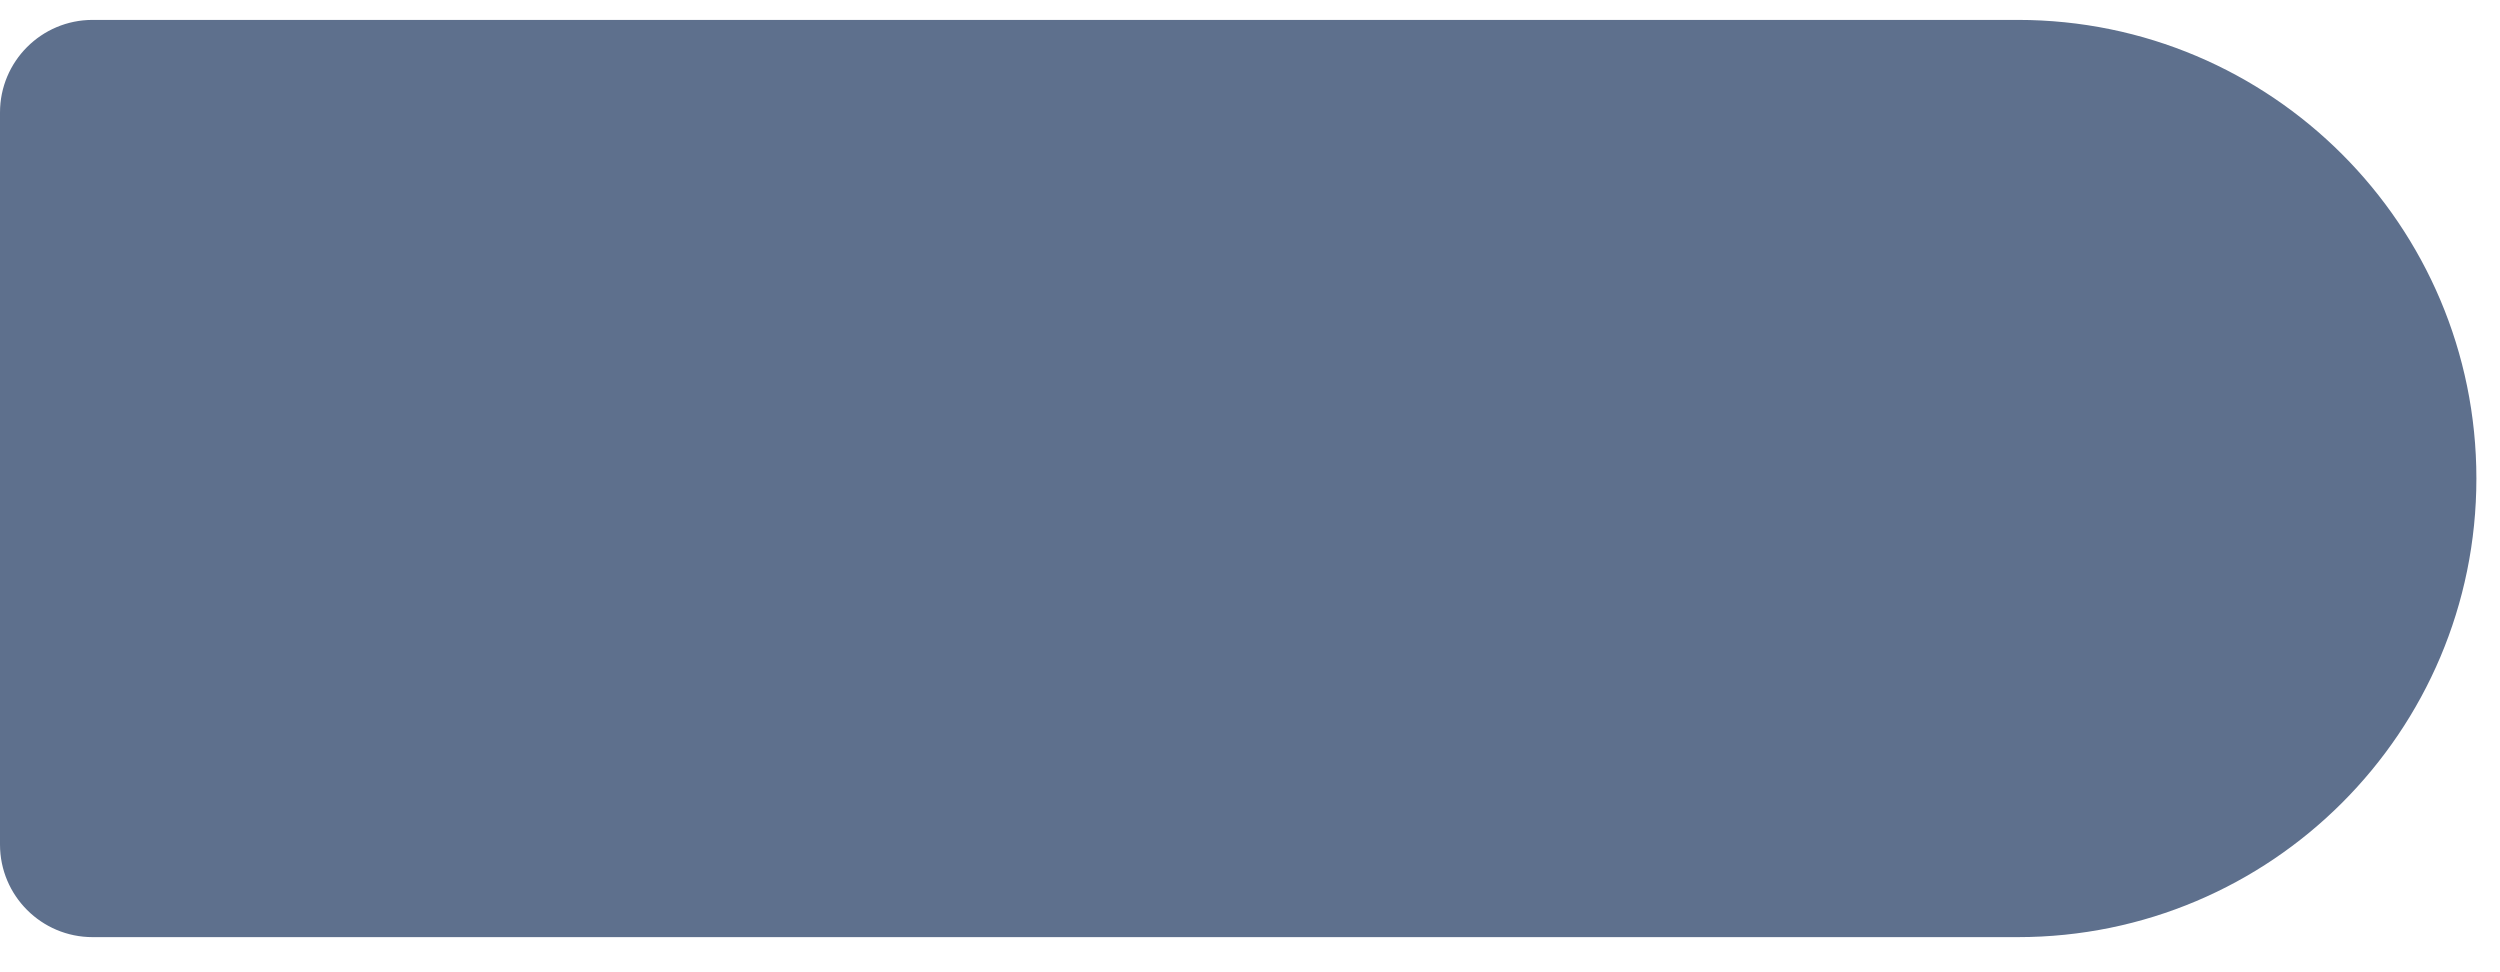 <?xml version="1.0" encoding="UTF-8"?>
<svg width="54px" height="21px" viewBox="0 0 54 21" version="1.1" xmlns="http://www.w3.org/2000/svg" xmlns:xlink="http://www.w3.org/1999/xlink">
    <title>Mask Copy 5</title>
    <g id="Page-1" stroke="none" stroke-width="1" fill="none" fill-rule="evenodd">
        <path d="M4.32919478e-09,2.43 L4.32919478e-09,18.242 C4.32919295e-09,19.346 0.895,20.242 2,20.242 L43.584,20.242 C49.055,20.242 53.49,15.807 53.49,10.336 C53.49,4.865 49.055,0.43 43.584,0.43 L2,0.43 C0.895,0.43 4.32919465e-09,1.325 4.32919478e-09,2.43 Z" id="Mask-Copy-5" fill="#5E708D"></path>
    </g>
</svg>